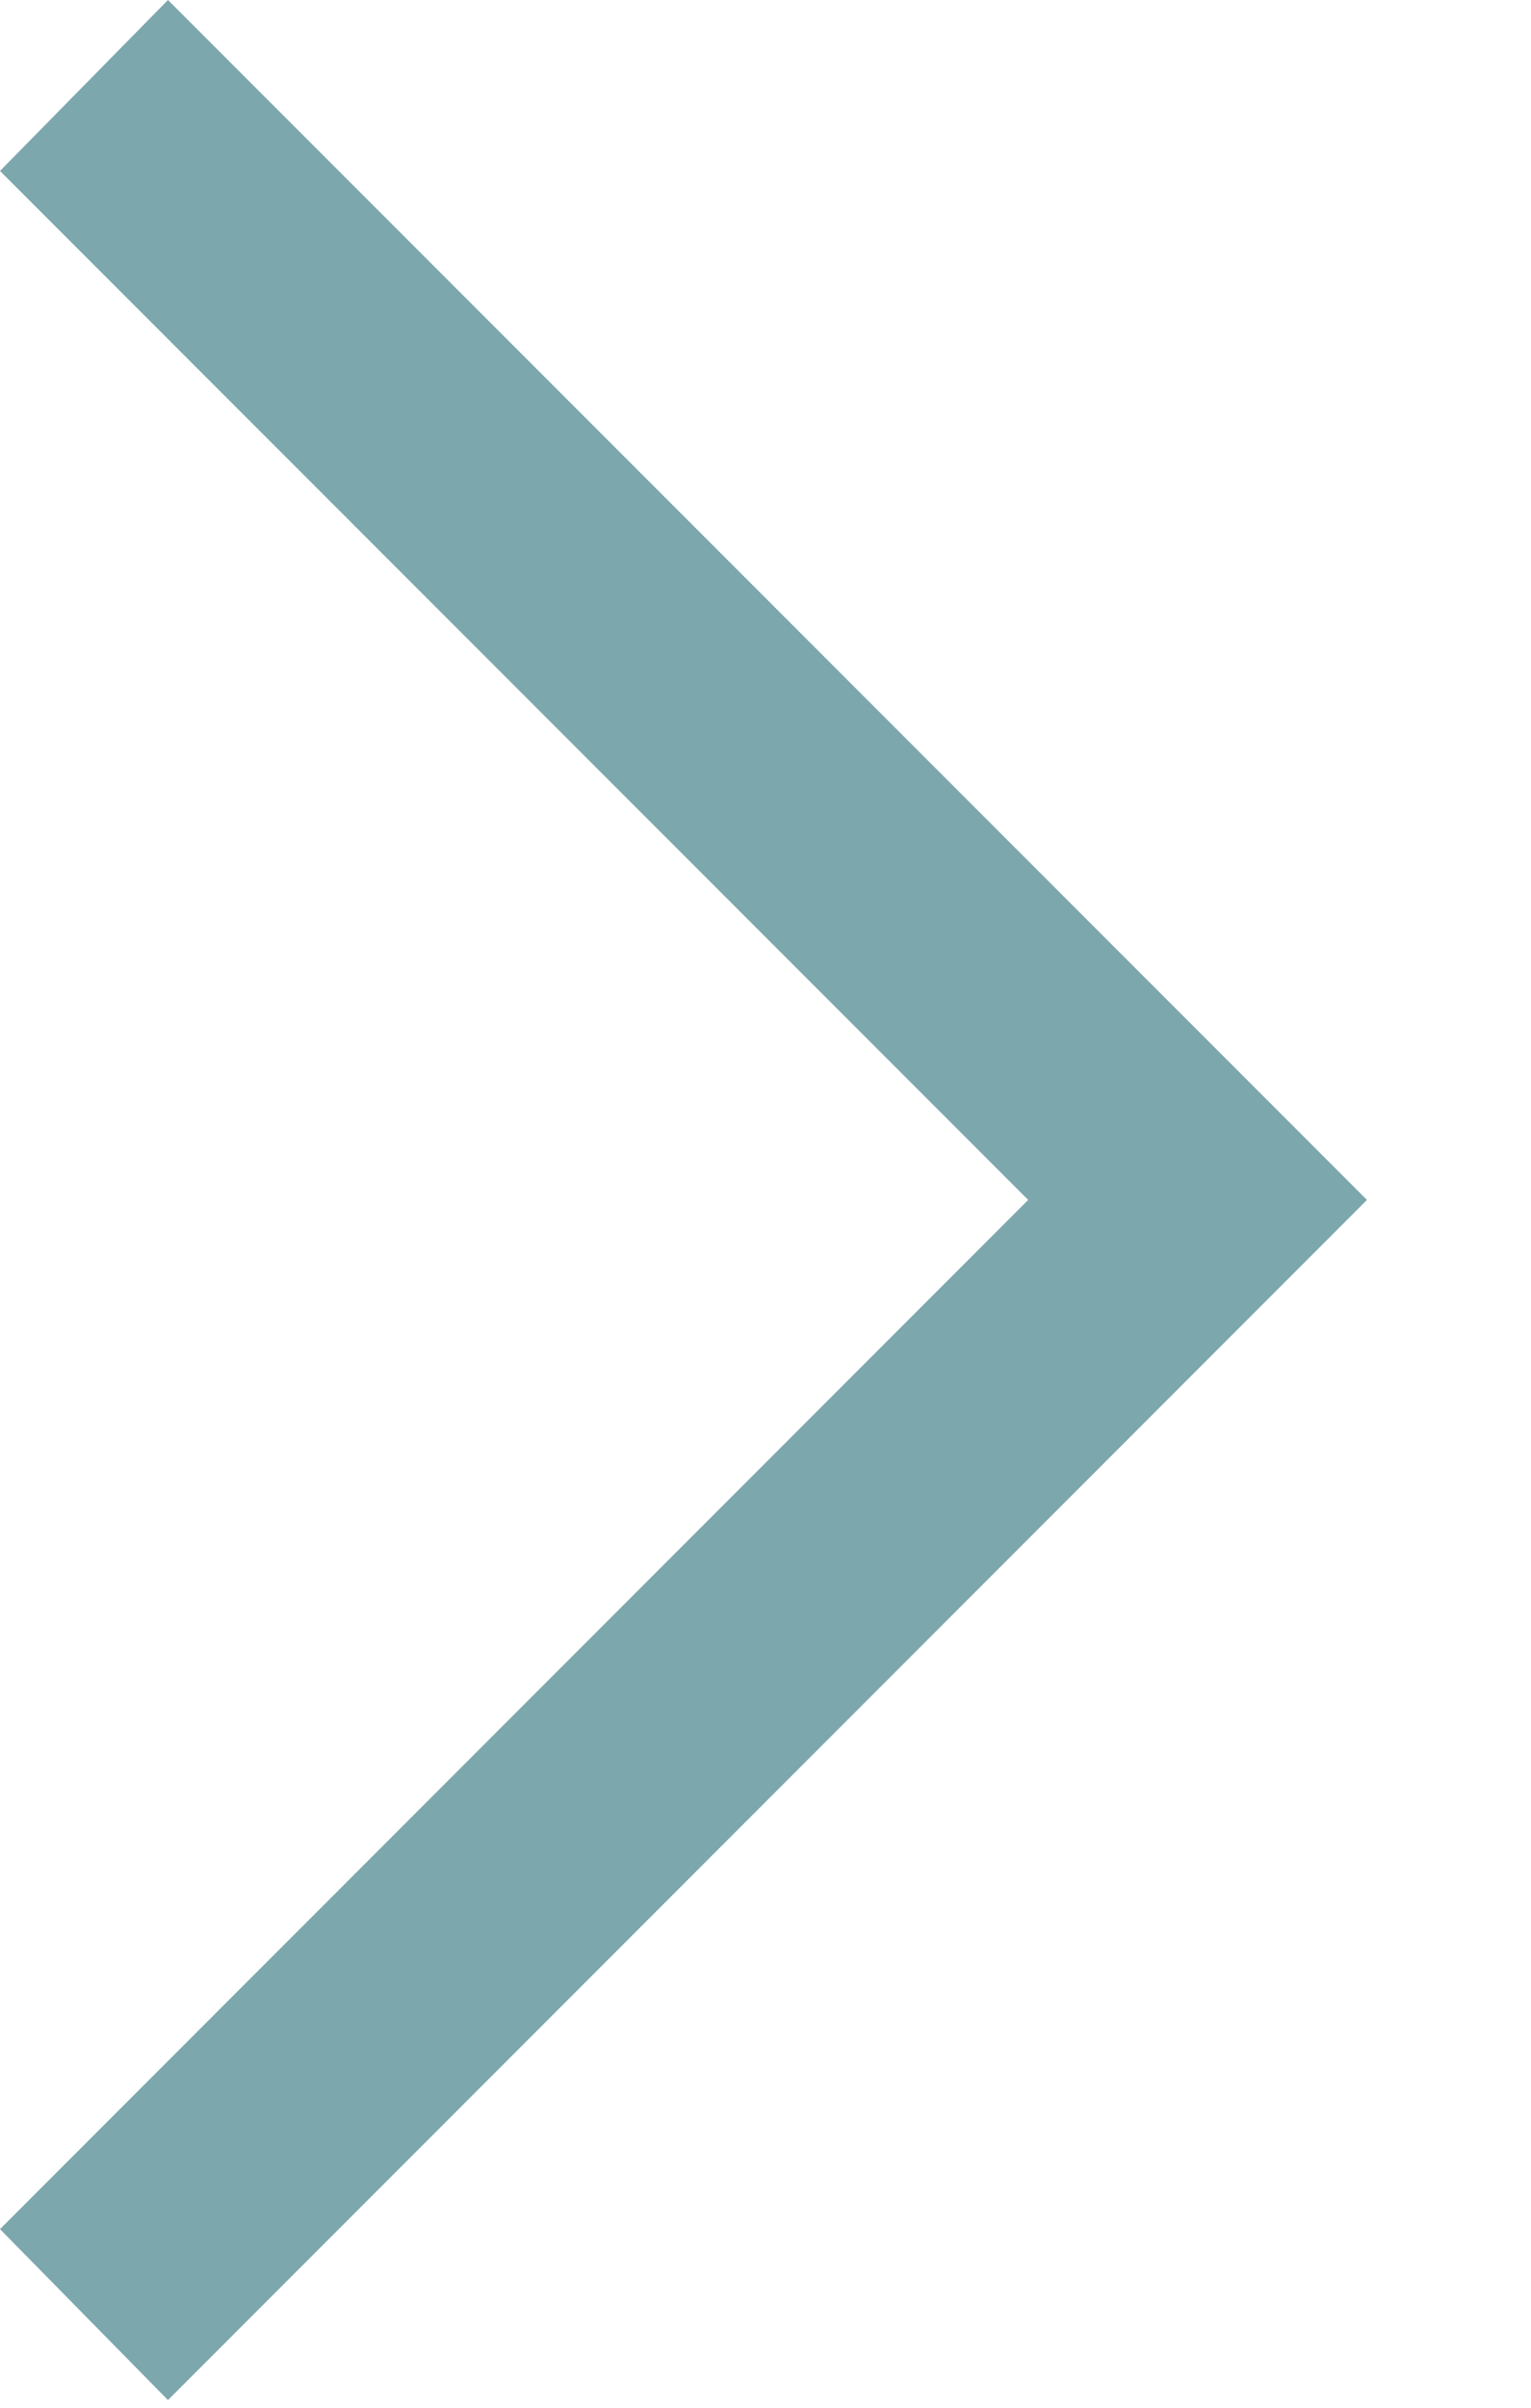 <?xml version="1.0" encoding="UTF-8"?>
<svg width="7px" height="11px" viewBox="0 0 7 11" version="1.1" xmlns="http://www.w3.org/2000/svg" xmlns:xlink="http://www.w3.org/1999/xlink">
    <title>arrow_forward_ios_FILL0_wght400_GRAD0_opsz48 (1)</title>
    <g id="Page-1" stroke="none" stroke-width="1" fill="none" fill-rule="evenodd">
        <g id="00b_index-submenu-prodotti" transform="translate(-84, -439)" fill="#7CA7AD" fill-rule="nonzero">
            <g id="arrow_forward_ios_FILL0_wght400_GRAD0_opsz48-(1)" transform="translate(84, 439)">
                <polygon id="Path" points="0.768 10.965 0 10.184 4.701 5.482 4.86939923e-16 0.781 0.768 0 6.25 5.482"></polygon>
            </g>
        </g>
    </g>
</svg>